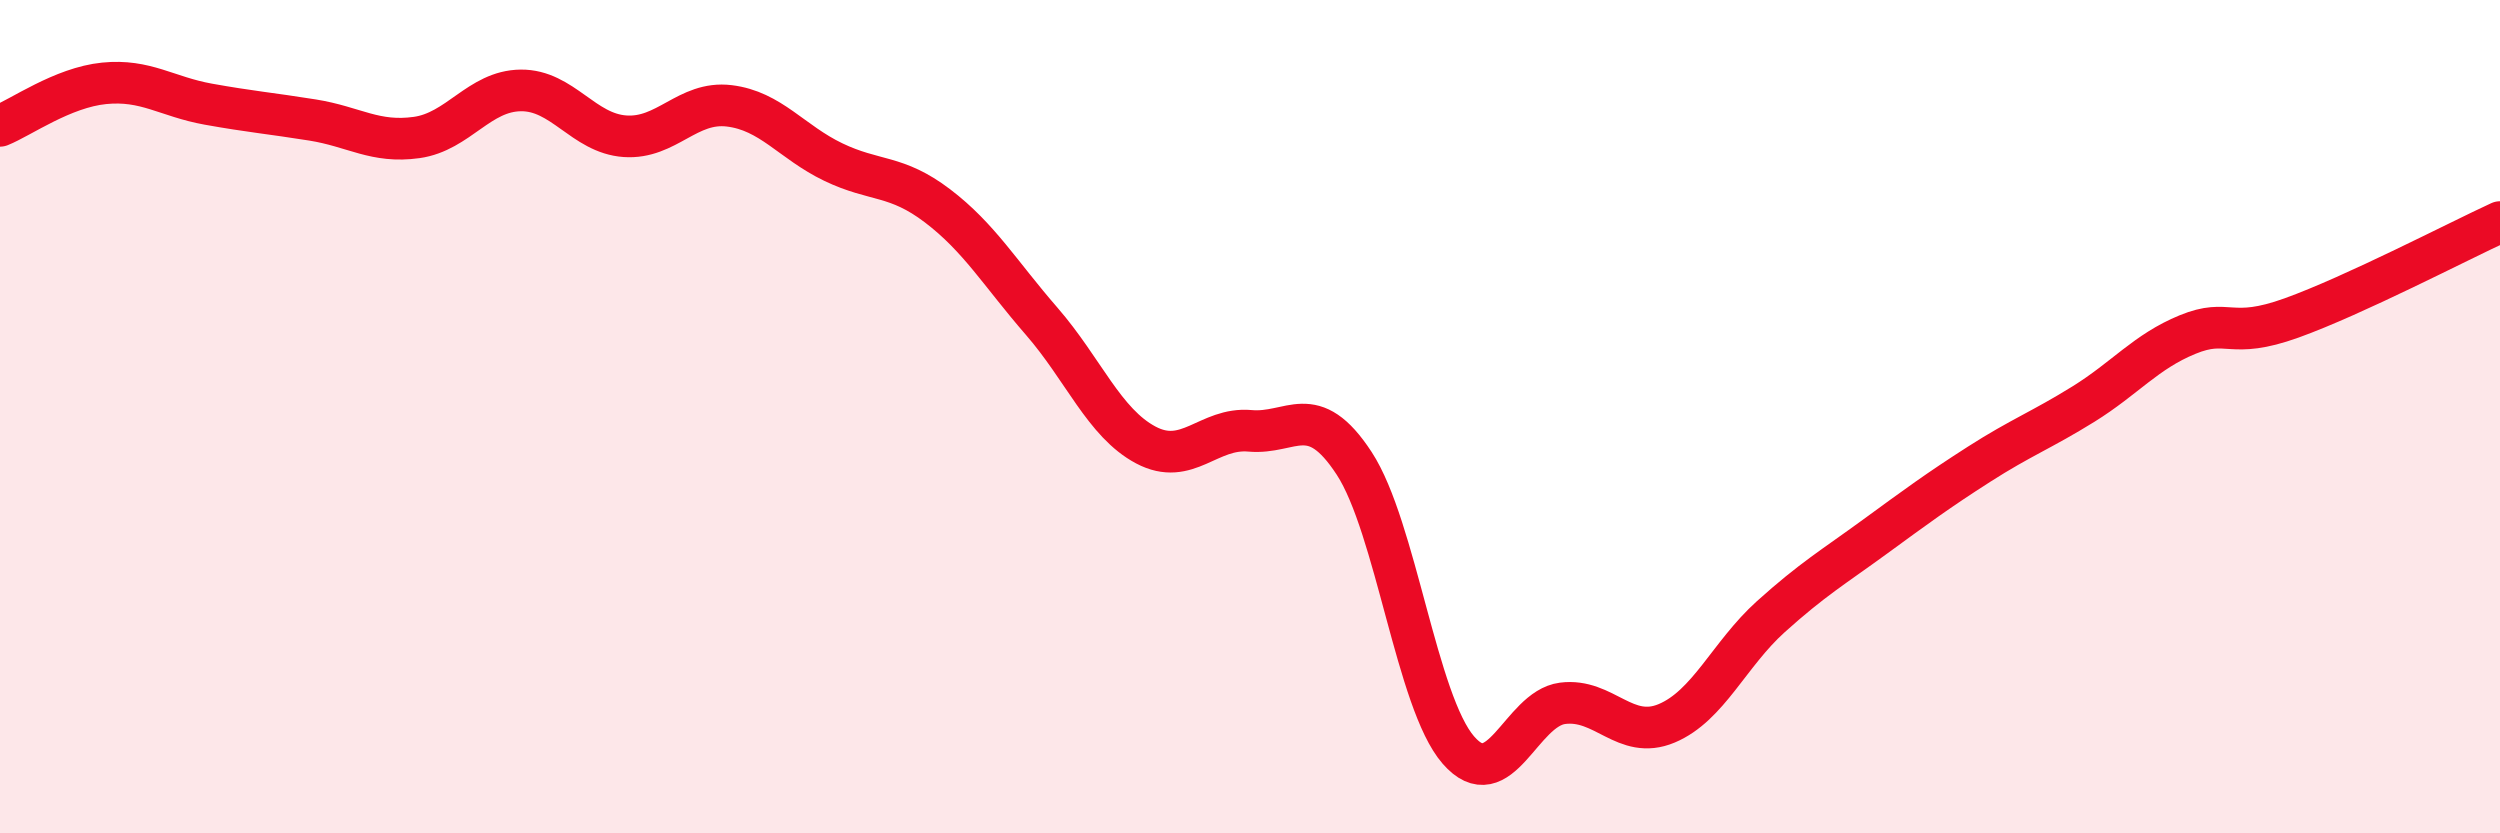 
    <svg width="60" height="20" viewBox="0 0 60 20" xmlns="http://www.w3.org/2000/svg">
      <path
        d="M 0,3.02 C 0.5,2.82 1.5,2.1 2.5,2 C 3.5,1.9 4,2.32 5,2.5 C 6,2.68 6.5,2.72 7.5,2.88 C 8.5,3.04 9,3.44 10,3.3 C 11,3.16 11.5,2.18 12.5,2.17 C 13.5,2.16 14,3.2 15,3.27 C 16,3.34 16.5,2.42 17.5,2.54 C 18.5,2.66 19,3.41 20,3.89 C 21,4.37 21.5,4.18 22.5,4.94 C 23.5,5.7 24,6.56 25,7.71 C 26,8.86 26.5,10.15 27.5,10.68 C 28.5,11.21 29,10.25 30,10.34 C 31,10.43 31.5,9.59 32.5,11.12 C 33.5,12.65 34,16.85 35,18 C 36,19.15 36.5,17.01 37.5,16.88 C 38.5,16.75 39,17.78 40,17.36 C 41,16.94 41.5,15.7 42.5,14.8 C 43.5,13.9 44,13.61 45,12.88 C 46,12.15 46.5,11.78 47.5,11.14 C 48.5,10.5 49,10.32 50,9.7 C 51,9.08 51.5,8.44 52.5,8.03 C 53.5,7.62 53.5,8.17 55,7.63 C 56.5,7.09 59,5.79 60,5.33L60 20L0 20Z"
        fill="#EB0A25"
        opacity="0.1"
        stroke-linecap="round"
        stroke-linejoin="round"
      />
      <path
        d="M 0,3.02 C 0.5,2.82 1.5,2.1 2.5,2 C 3.5,1.9 4,2.32 5,2.5 C 6,2.68 6.5,2.72 7.5,2.88 C 8.5,3.04 9,3.44 10,3.3 C 11,3.16 11.5,2.18 12.5,2.17 C 13.5,2.16 14,3.2 15,3.27 C 16,3.34 16.5,2.42 17.5,2.54 C 18.5,2.66 19,3.41 20,3.89 C 21,4.37 21.5,4.18 22.5,4.94 C 23.5,5.7 24,6.56 25,7.71 C 26,8.86 26.5,10.15 27.5,10.68 C 28.5,11.21 29,10.25 30,10.34 C 31,10.43 31.5,9.59 32.5,11.12 C 33.5,12.65 34,16.85 35,18 C 36,19.15 36.5,17.01 37.5,16.88 C 38.5,16.75 39,17.78 40,17.36 C 41,16.94 41.5,15.7 42.5,14.8 C 43.5,13.9 44,13.61 45,12.88 C 46,12.15 46.5,11.78 47.5,11.14 C 48.5,10.5 49,10.32 50,9.7 C 51,9.08 51.5,8.44 52.5,8.03 C 53.5,7.62 53.5,8.17 55,7.63 C 56.5,7.09 59,5.79 60,5.33"
        stroke="#EB0A25"
        stroke-width="1"
        fill="none"
        stroke-linecap="round"
        stroke-linejoin="round"
      />
    </svg>
  